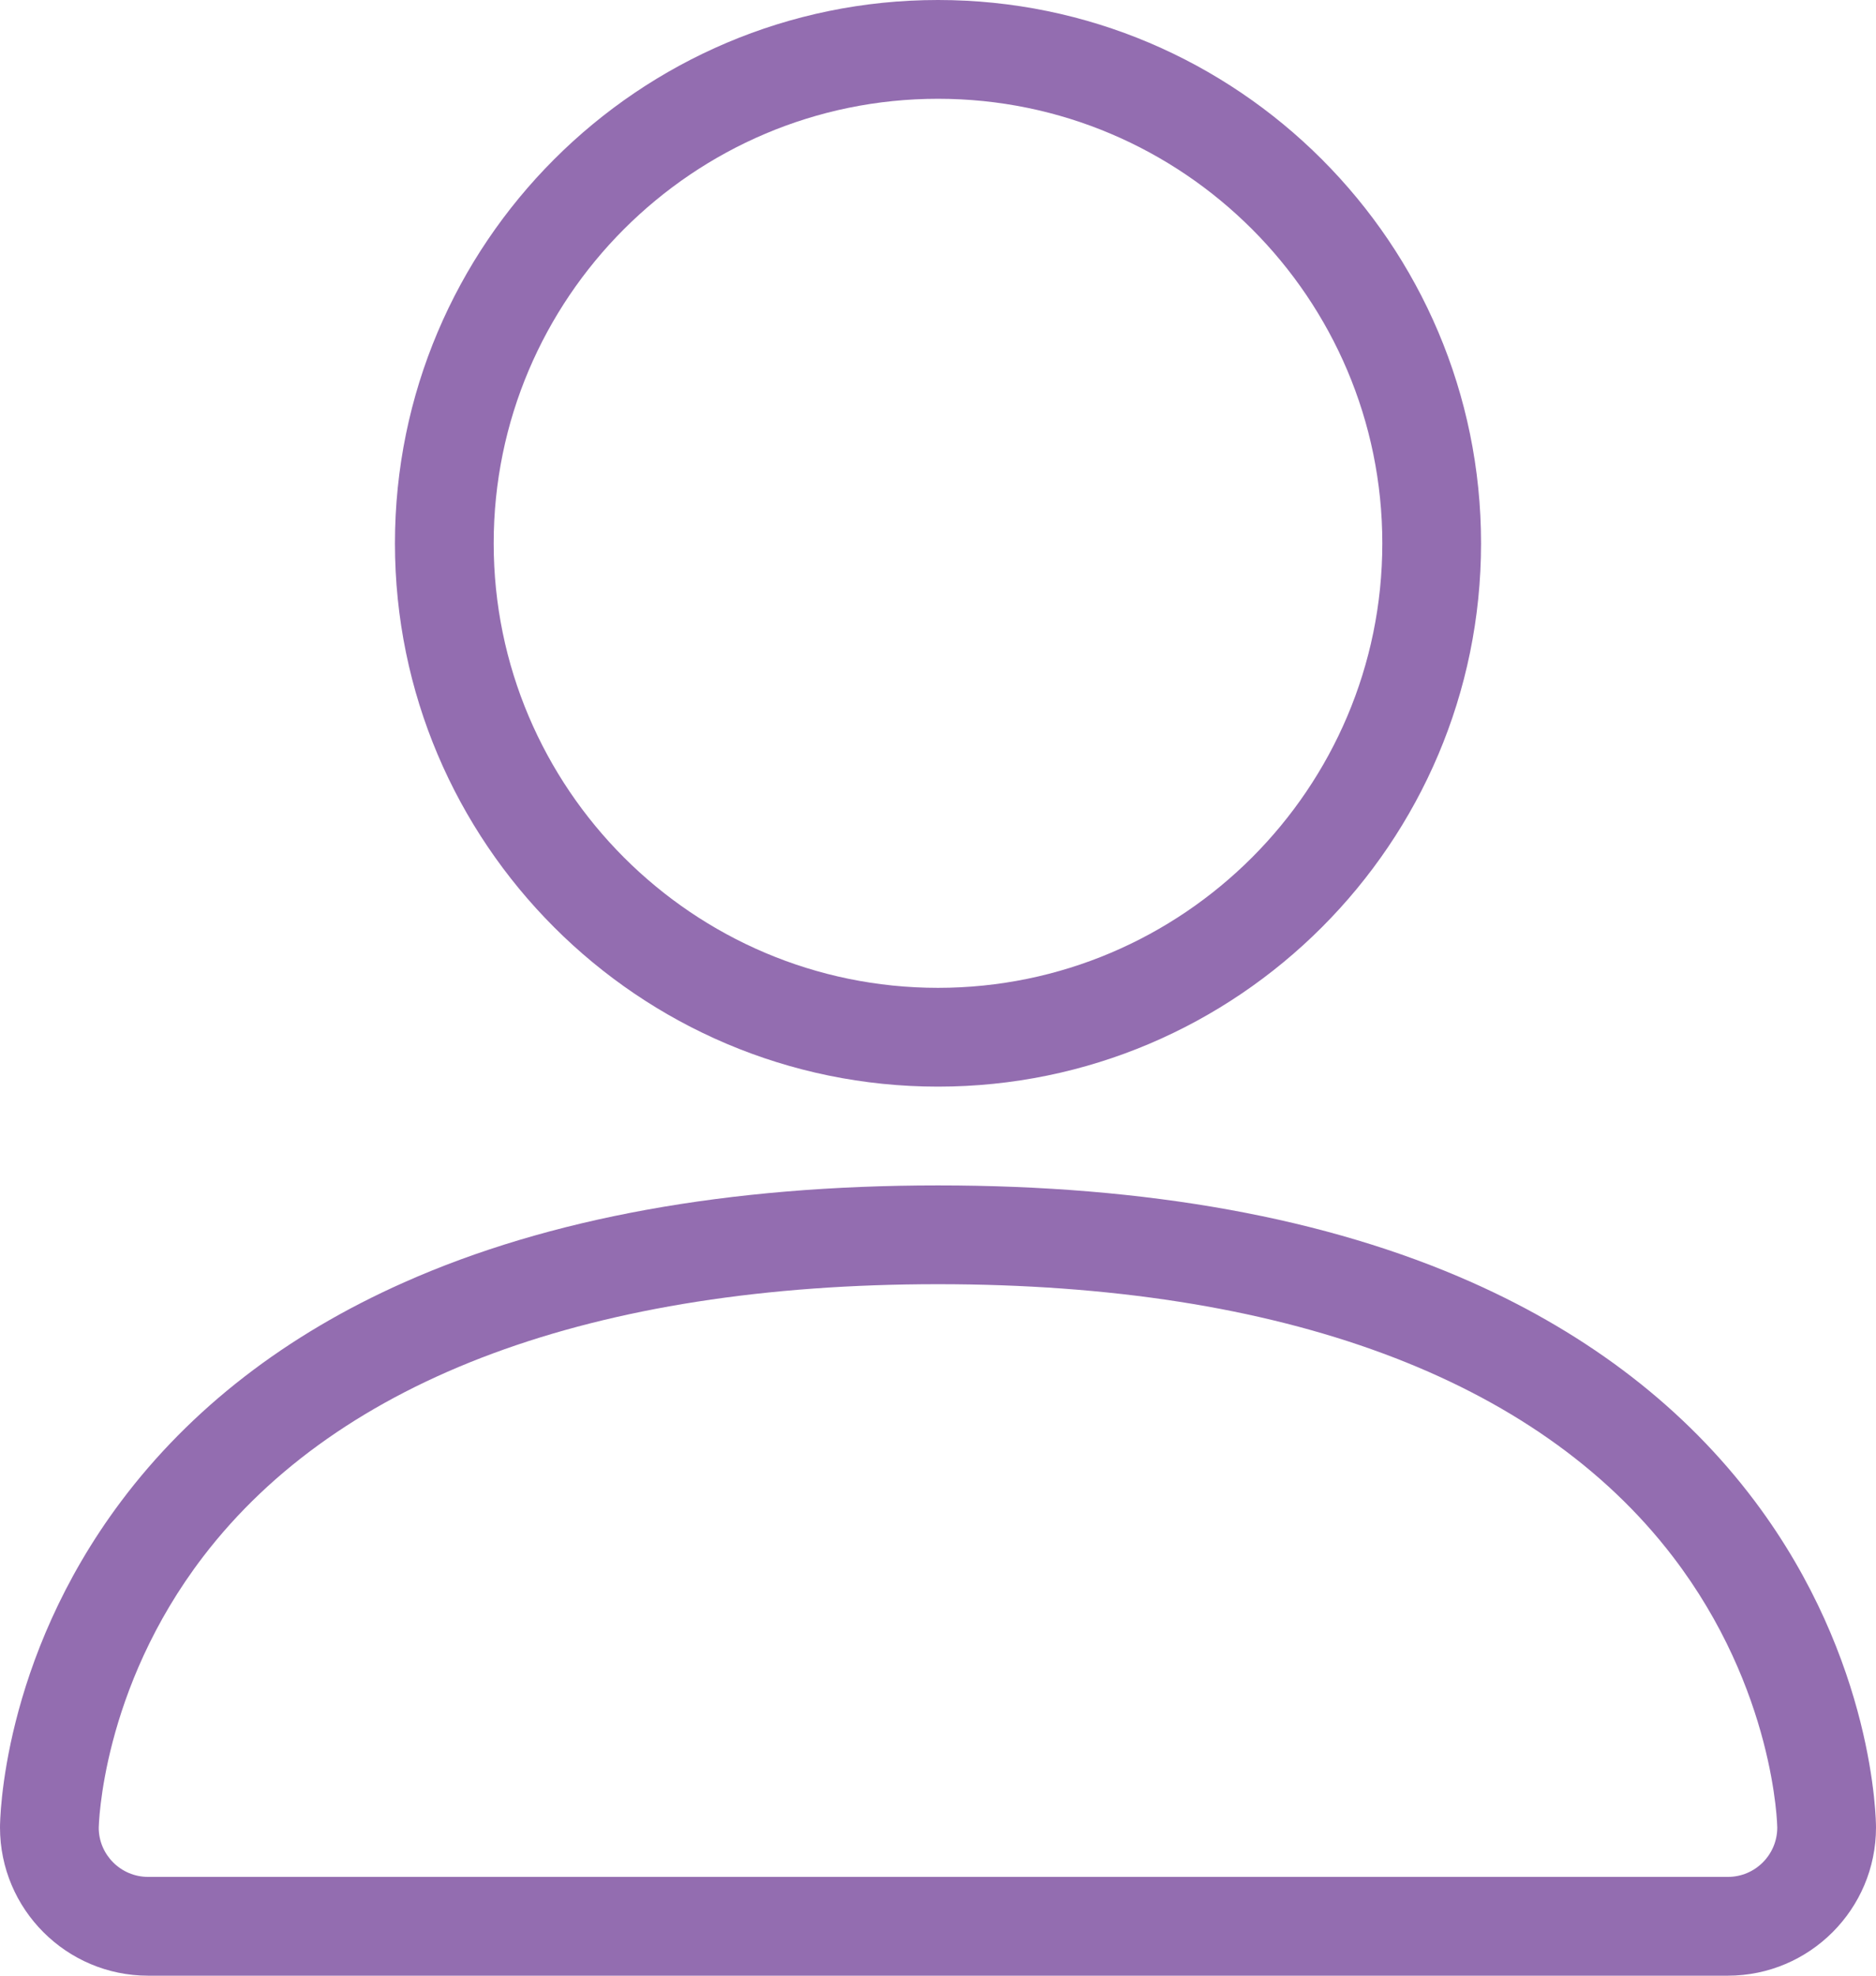<svg width="19" height="20" viewBox="0 0 19 20" fill="none" xmlns="http://www.w3.org/2000/svg">
<path d="M9.5 11C6.467 11 4 8.533 4 5.5C4 2.467 6.467 0 9.5 0C12.533 0 15 2.467 15 5.5C15 8.533 12.533 11 9.5 11ZM9.5 1C7.019 1 5 3.019 5 5.5C5 7.981 7.019 10 9.5 10C11.981 10 14 7.981 14 5.5C14 3.019 11.981 1 9.5 1Z" fill="#936db0"/>
<path d="M17.5 20H1.5C0.673 20 0 19.327 0 18.5C0 18.432 0.014 16.815 1.225 15.2C1.93 14.26 2.895 13.513 4.094 12.981C5.558 12.33 7.377 12 9.5 12C11.623 12 13.442 12.33 14.906 12.981C16.105 13.514 17.07 14.26 17.775 15.2C18.986 16.815 19 18.432 19 18.5C19 19.327 18.327 20 17.5 20ZM9.5 13C6.013 13 3.44 13.953 2.059 15.756C1.024 17.107 1.001 18.488 1 18.502C1 18.776 1.224 19 1.5 19H17.5C17.776 19 18 18.776 18 18.5C18 18.488 17.977 17.107 16.941 15.756C15.559 13.953 12.986 13 9.5 13Z" fill="#936db0"/>
</svg>
